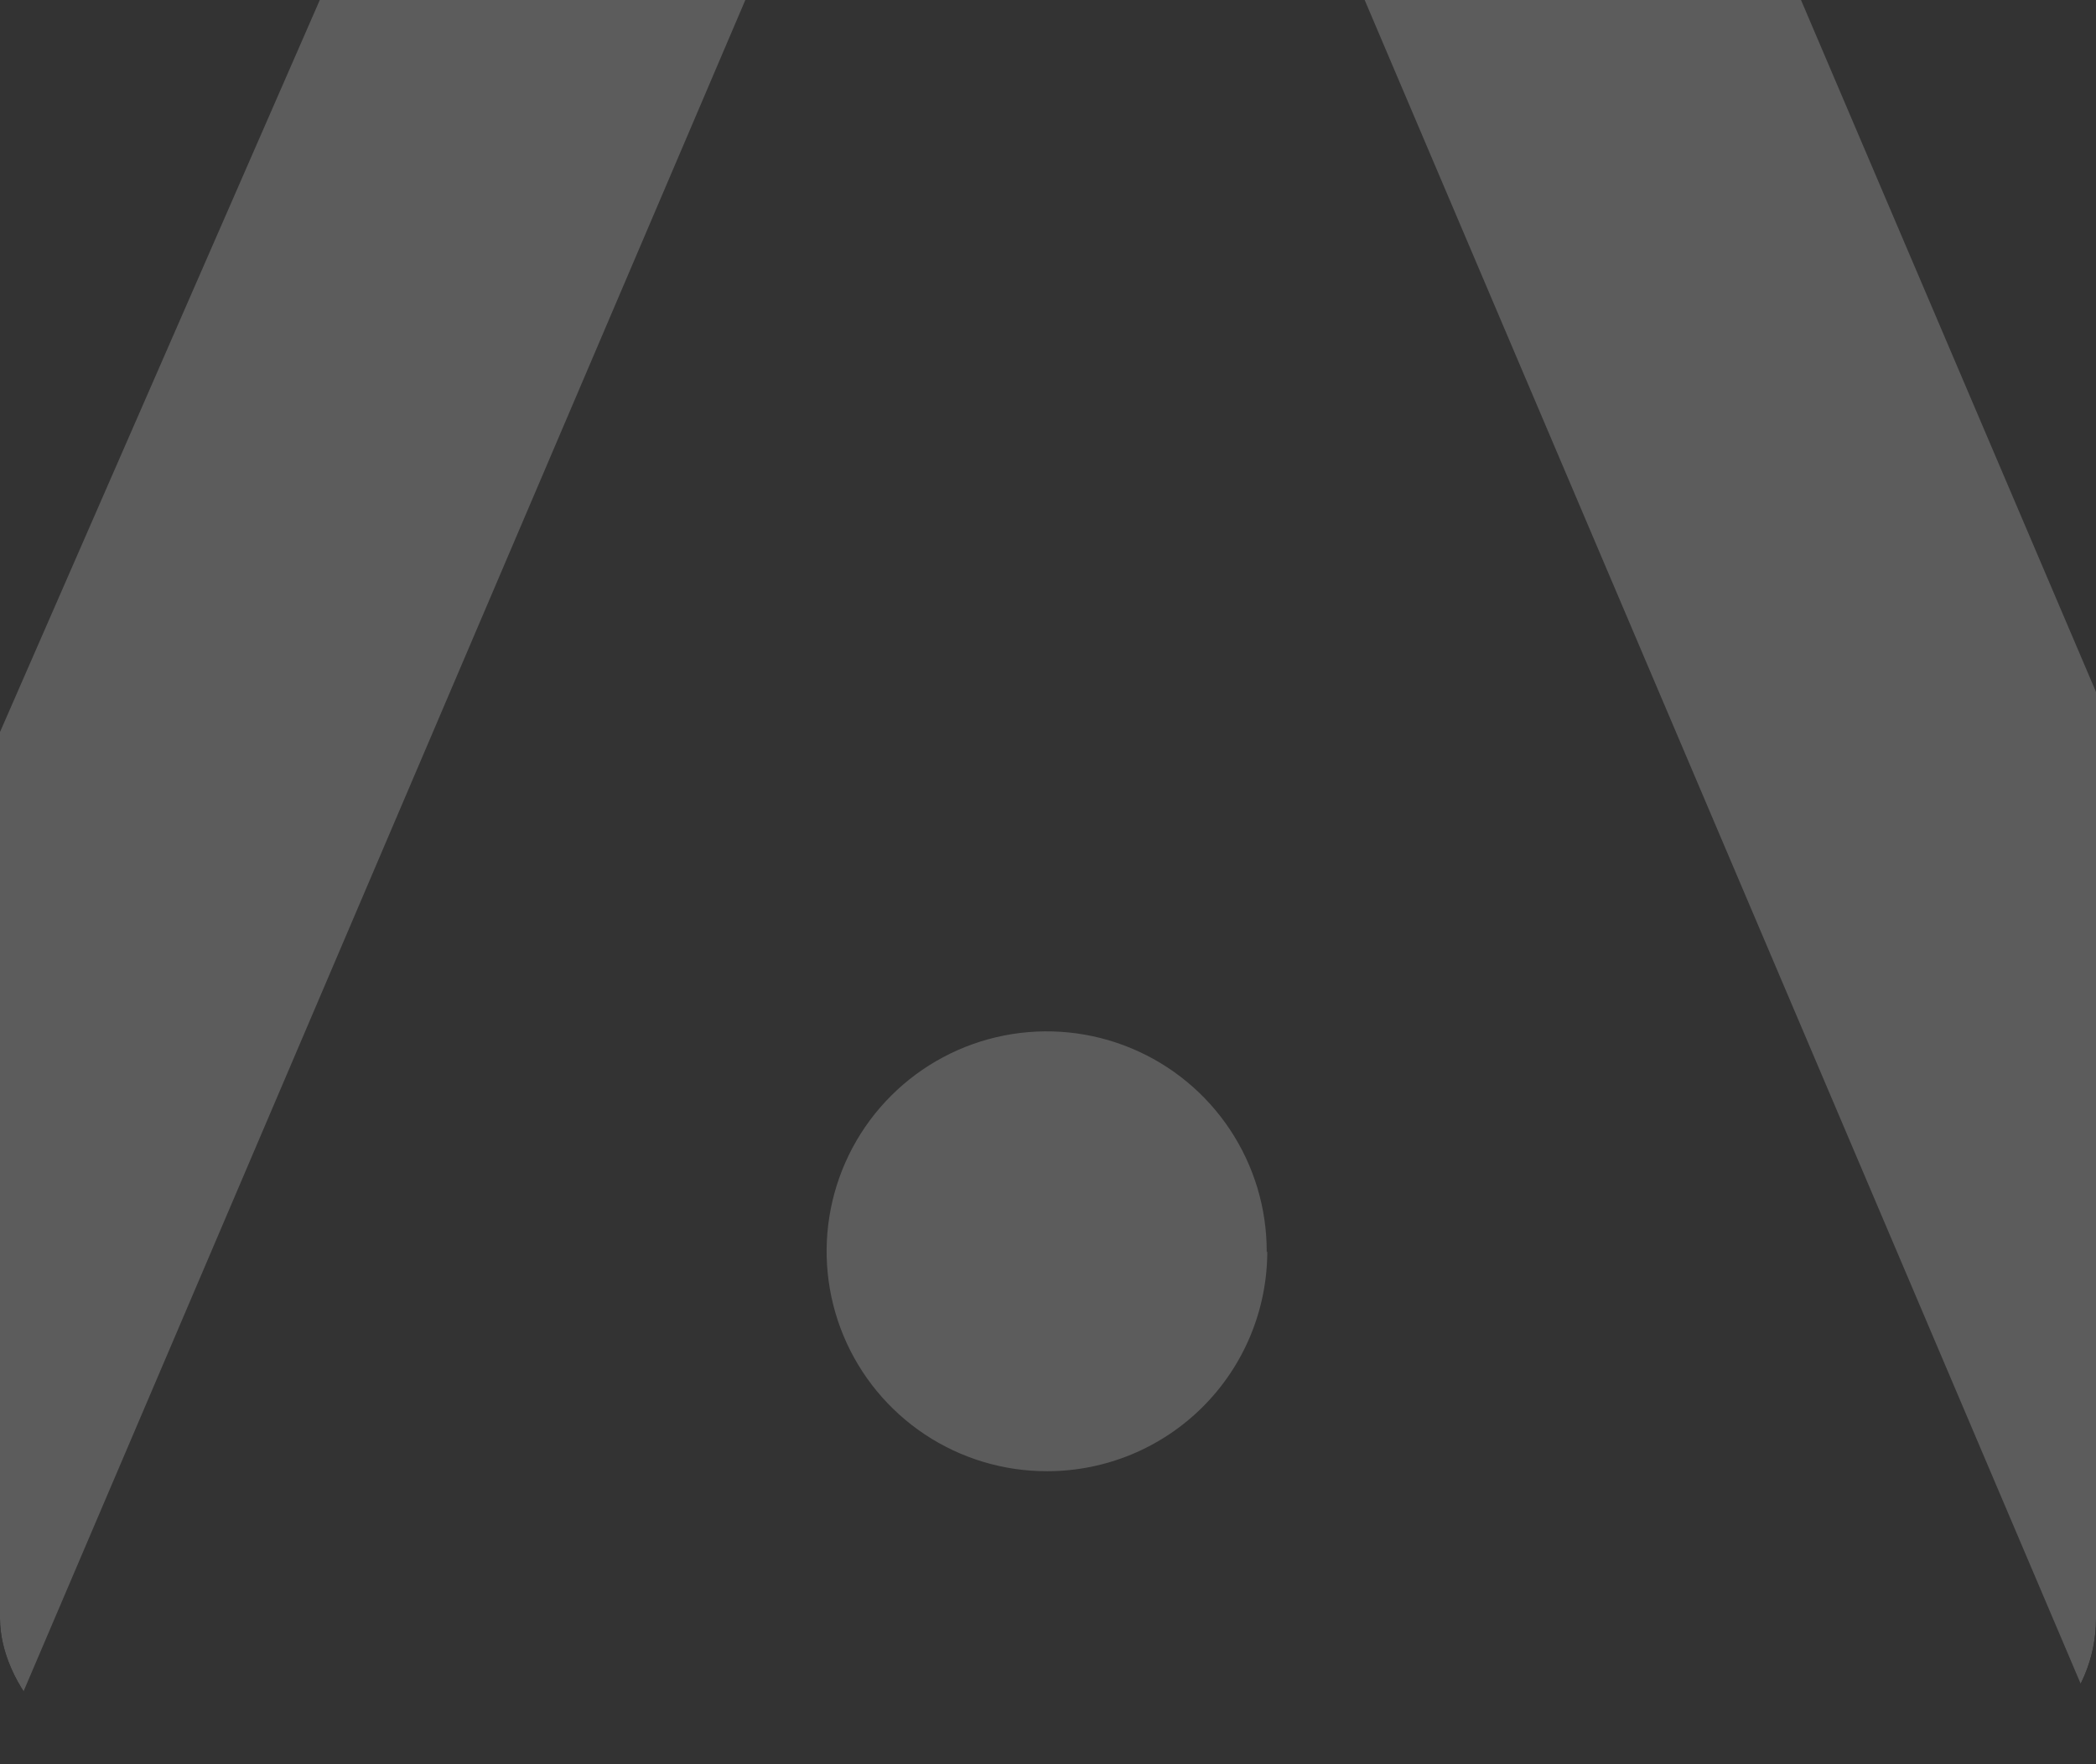 <?xml version="1.0" encoding="UTF-8"?> <svg xmlns="http://www.w3.org/2000/svg" width="360" height="303" viewBox="0 0 360 303" fill="none"><rect x="0" y="0" width="360" height="303" fill="#333333" stroke="none"/> <g clip-path="url(#clip0_577_123)"> <g opacity="0.2"> <path d="M298.566 -25.257C288.908 -47.926 272.801 -67.276 252.237 -80.915C231.673 -94.553 207.553 -101.883 182.858 -101.999C158.163 -102.114 133.975 -95.01 113.284 -81.564C92.593 -68.118 76.305 -48.919 66.434 -26.341L-122 405H-44.822L129.101 -2.544C133.473 -12.786 140.783 -21.51 150.111 -27.622C159.439 -33.735 170.37 -36.961 181.53 -36.898C192.691 -36.834 203.584 -33.483 212.842 -27.264C222.099 -21.046 229.308 -12.239 233.563 -1.947L406.616 405H482L298.566 -25.257Z" fill="white"></path> <path d="M217.567 215.075C217.599 207.592 215.406 200.268 211.267 194.032C207.128 187.796 201.228 182.929 194.318 180.049C187.407 177.169 179.796 176.405 172.45 177.855C165.104 179.305 158.355 182.902 153.058 188.192C147.761 193.481 144.156 200.224 142.699 207.564C141.242 214.904 142 222.512 144.875 229.422C147.751 236.331 152.615 242.231 158.851 246.373C165.087 250.516 172.414 252.714 179.901 252.688C189.914 252.679 199.514 248.7 206.594 241.624C213.674 234.548 217.655 224.953 217.664 214.946" fill="white"></path> </g> </g> <defs> <clipPath id="clip0_577_123"> <rect width="360" height="303" rx="25" fill="white"></rect> </clipPath> </defs> </svg> 